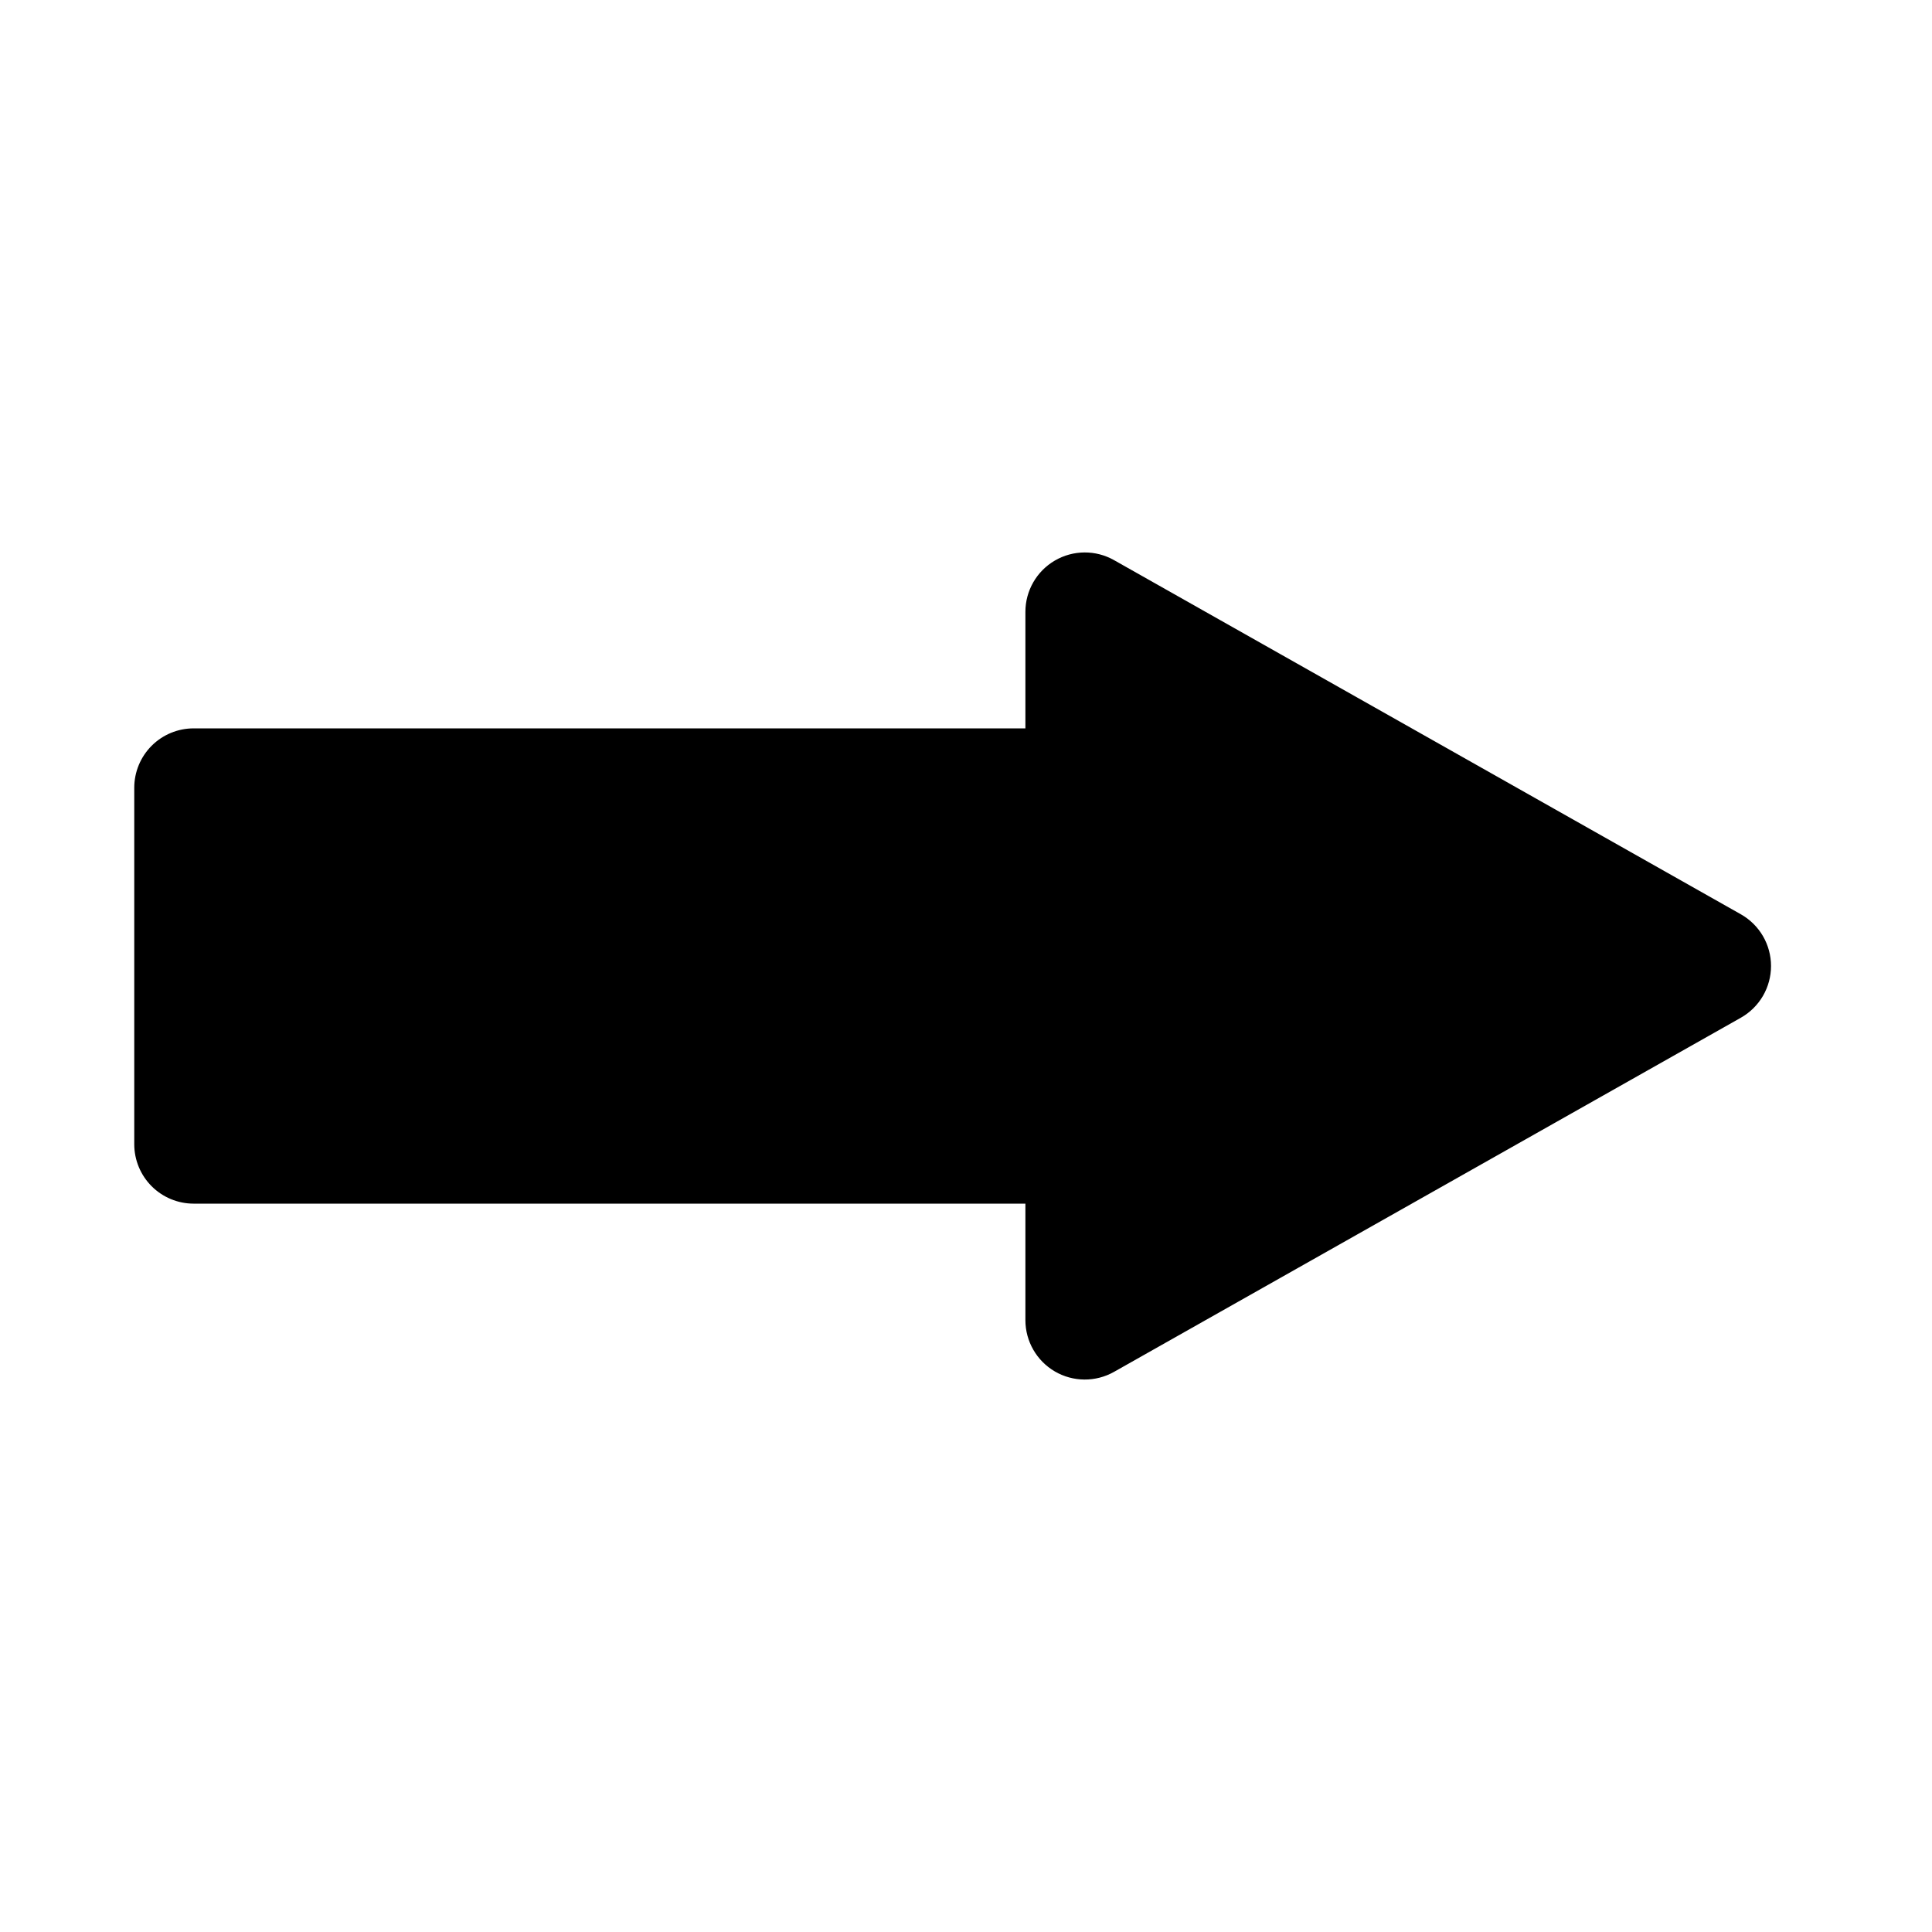 <?xml version="1.0" encoding="UTF-8"?>
<!-- Uploaded to: ICON Repo, www.svgrepo.com, Generator: ICON Repo Mixer Tools -->
<svg fill="#000000" width="800px" height="800px" version="1.1" viewBox="144 144 512 512" xmlns="http://www.w3.org/2000/svg">
 <path d="m613.34 400c0 2.785-0.742 5.523-2.144 7.934-1.406 2.406-3.426 4.398-5.852 5.773l-166.11 93.848c-4.875 2.754-10.844 2.715-15.684-0.105-4.836-2.824-7.809-8.004-7.809-13.602v-30.871h-220.42c-4.176 0-8.18-1.66-11.133-4.613-2.949-2.953-4.609-6.957-4.609-11.133v-94.465c0-4.176 1.66-8.18 4.609-11.133 2.953-2.953 6.957-4.609 11.133-4.609h220.42v-30.875c0-5.598 2.973-10.777 7.809-13.598 4.84-2.824 10.809-2.863 15.684-0.109l166.11 93.852c2.426 1.371 4.445 3.363 5.852 5.769 1.402 2.41 2.144 5.148 2.144 7.938z"/>
</svg>